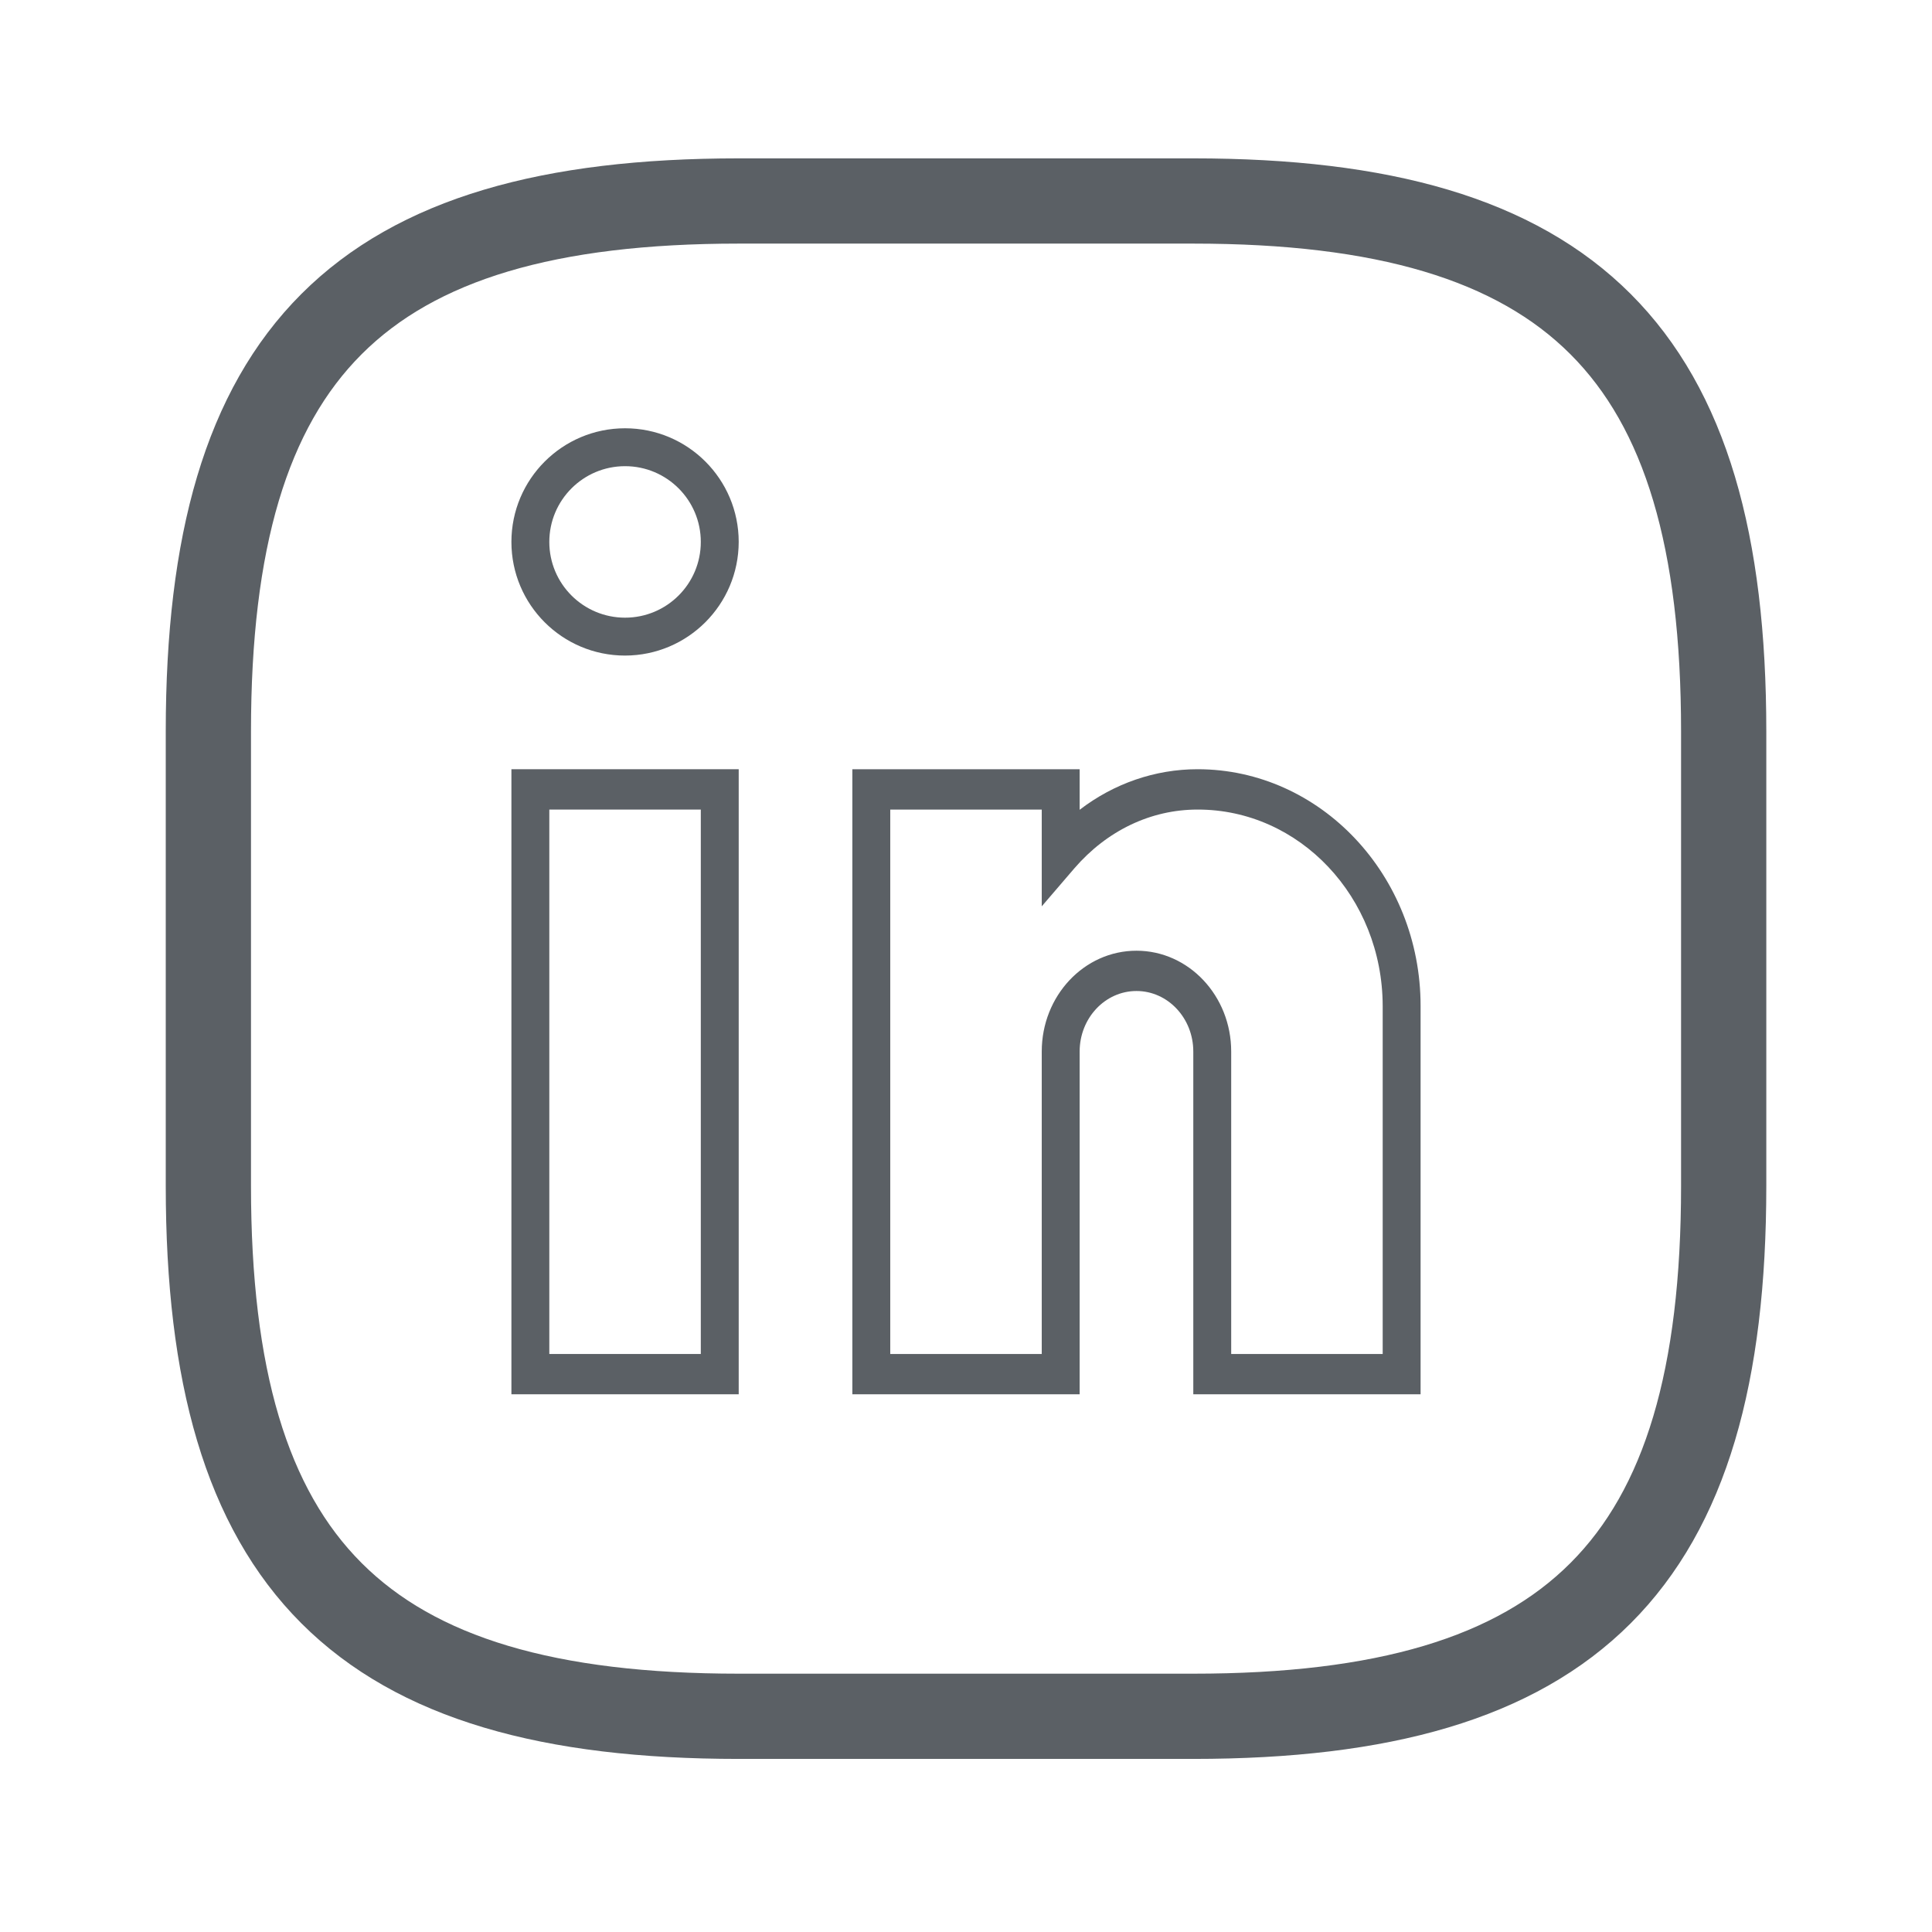 <svg width="34" height="34" viewBox="0 0 34 34" fill="none" xmlns="http://www.w3.org/2000/svg">
<path d="M13 30.204H21C27.667 30.204 30.334 27.537 30.334 20.87V12.87C30.334 6.204 27.667 3.537 21 3.537H13C6.334 3.537 3.667 6.204 3.667 12.87V20.87C3.667 27.537 6.334 30.204 13 30.204Z" stroke="#5B6065" stroke-width="1.5" stroke-linecap="round" stroke-linejoin="round"/>
<path d="M13 24.537H9V13.537H13V24.537ZM9.667 23.828H12.333V14.247H9.667V23.828Z" fill="#5B6065"/>
<path d="M25 24.537H21V18.505C21 17.917 20.552 17.44 20 17.44C19.448 17.44 19 17.917 19 18.505V24.537H15V13.537H19V14.251C19.604 13.787 20.33 13.537 21.075 13.537C23.237 13.537 25 15.404 25 17.702V24.537ZM21.667 23.828H24.333V17.702C24.329 15.79 22.871 14.244 21.075 14.247C20.254 14.247 19.483 14.615 18.908 15.28L18.333 15.95V14.247H15.667V23.828H18.333V18.505C18.333 17.525 19.079 16.731 20 16.731C20.92 16.731 21.667 17.525 21.667 18.505V23.828Z" fill="#5B6065"/>
<path d="M11 11.537C9.895 11.537 9 10.642 9 9.537C9 8.433 9.895 7.537 11 7.537C12.105 7.537 13 8.433 13 9.537C12.998 10.641 12.104 11.535 11 11.537ZM11 8.204C10.264 8.204 9.667 8.801 9.667 9.537C9.667 10.274 10.264 10.87 11 10.87C11.736 10.87 12.333 10.274 12.333 9.537C12.333 8.801 11.736 8.204 11 8.204Z" fill="#5B6065"/>
</svg>
